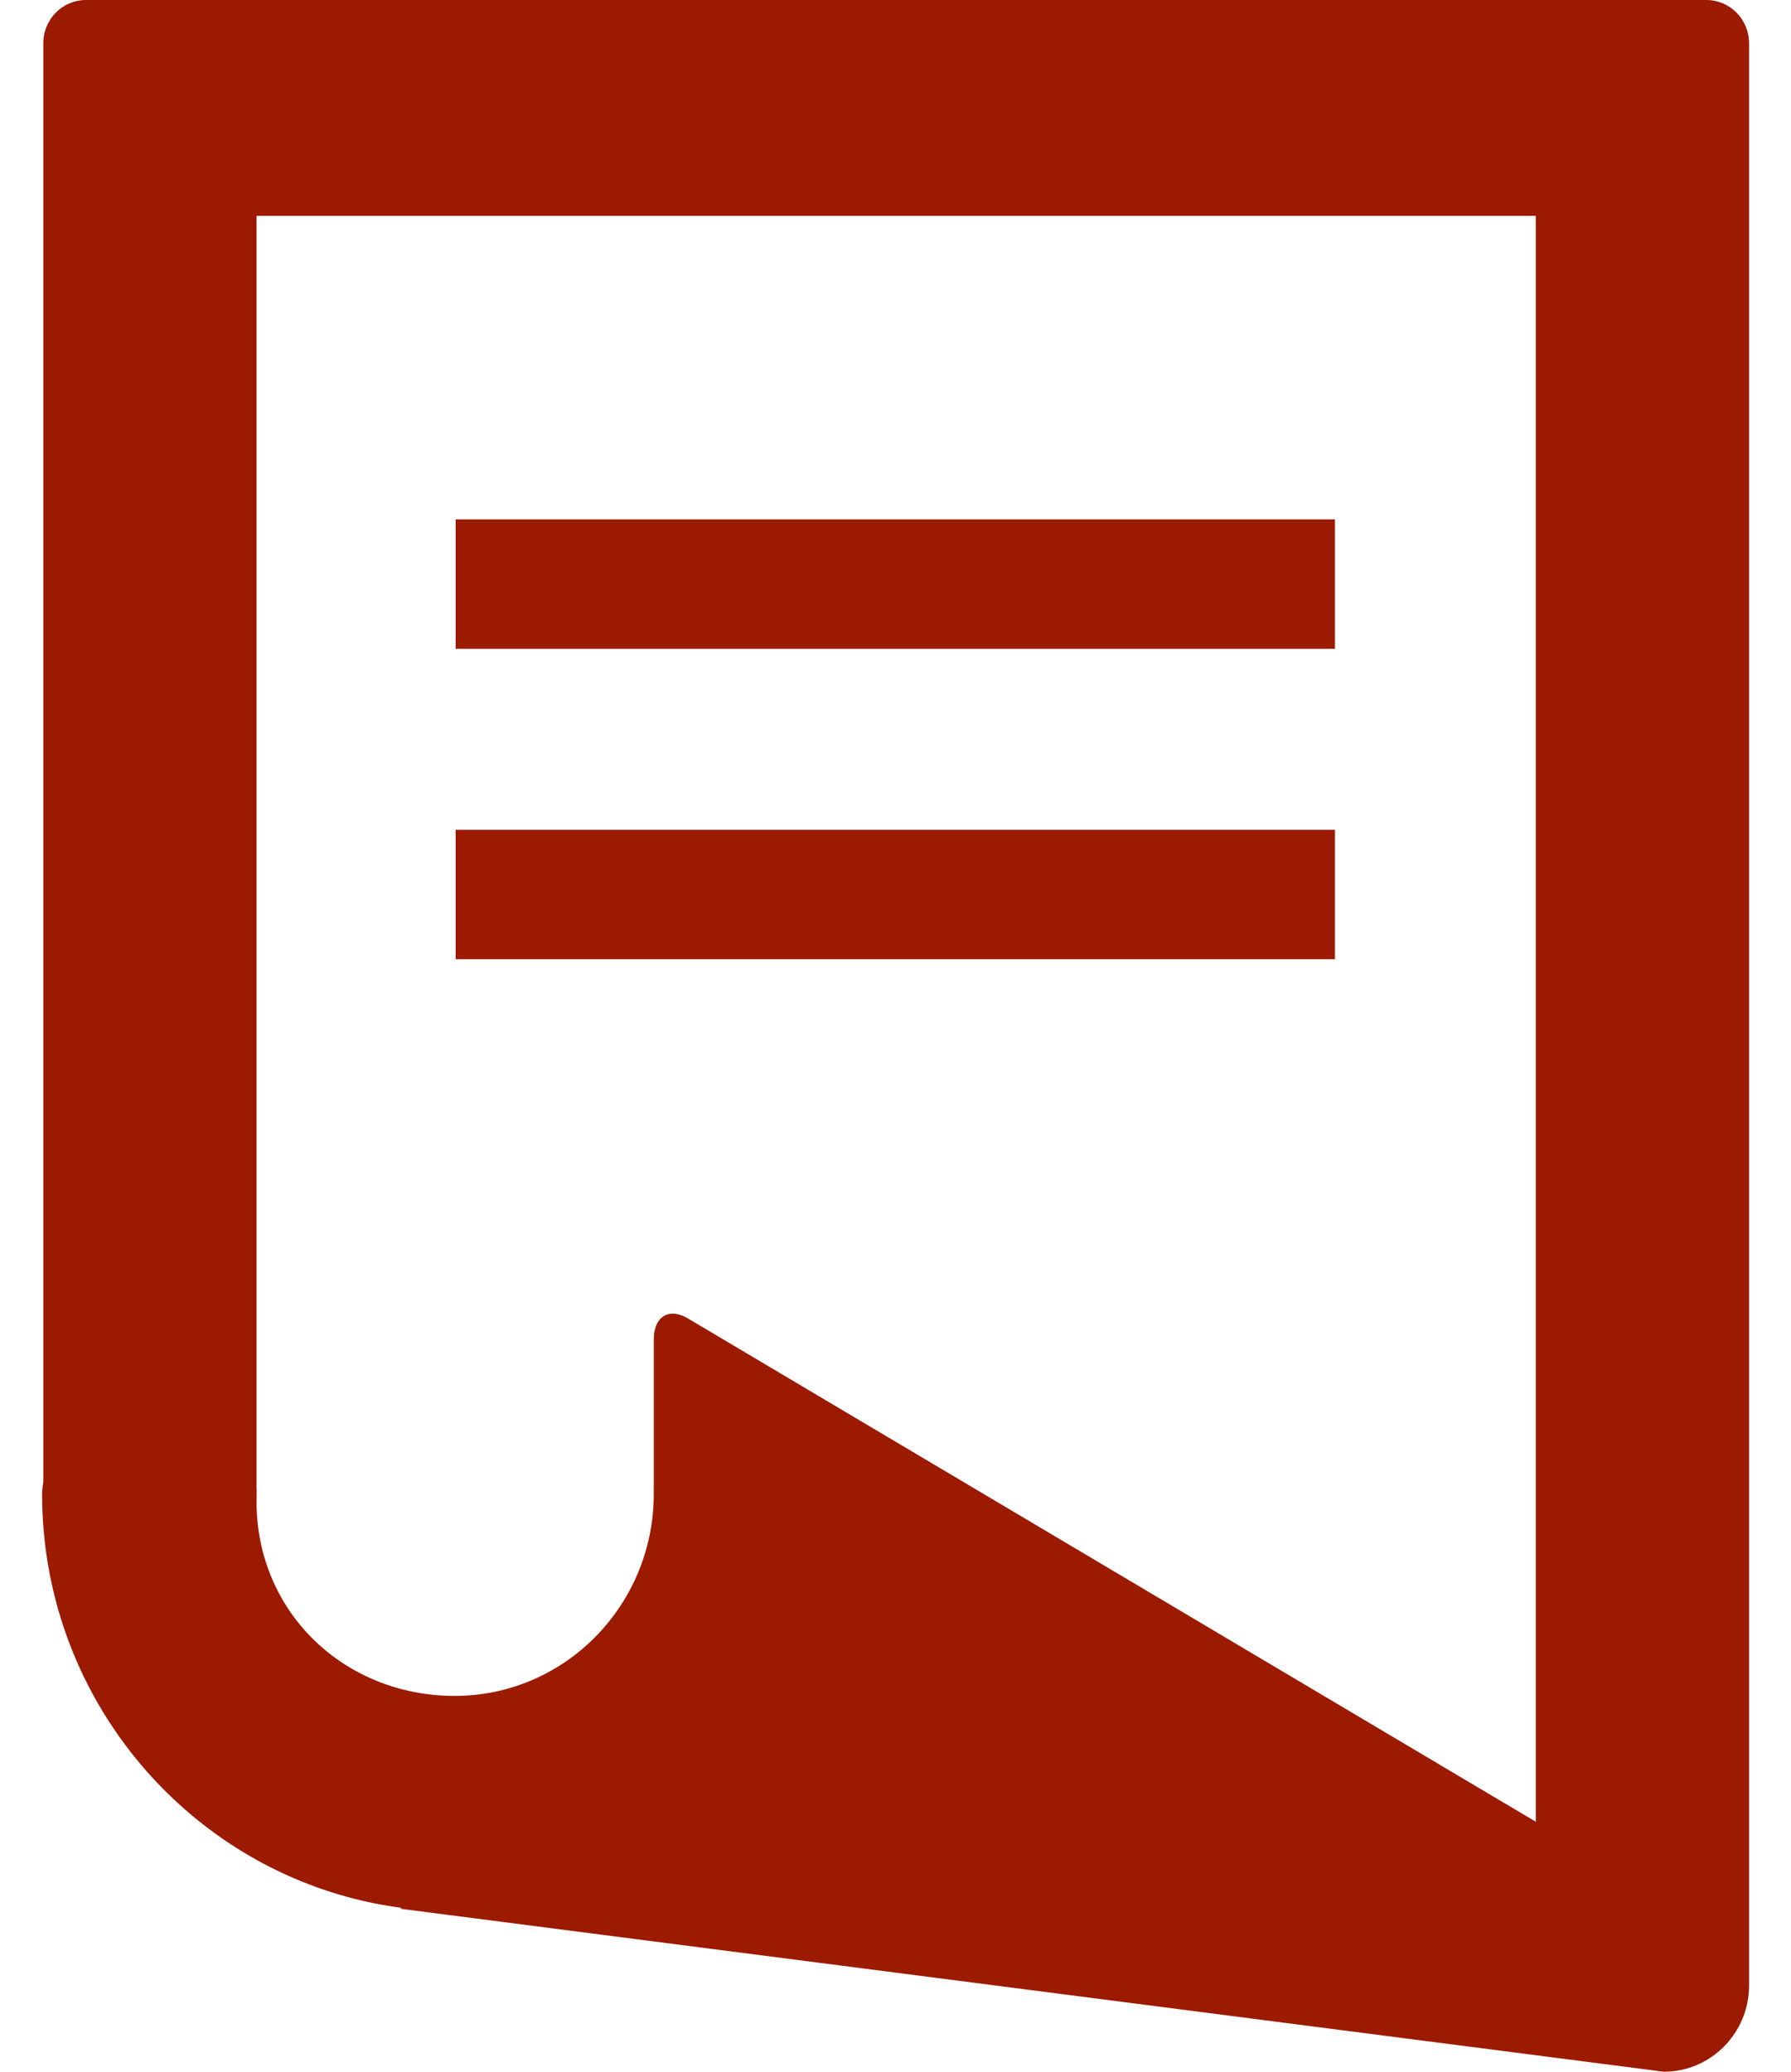<svg height="37" viewBox="0 0 32 37" width="32" xmlns="http://www.w3.org/2000/svg"><g fill="#9c1a00" fill-rule="evenodd" transform=""><path d="m8.141 9.276h15.711v2.312h-15.711z"/><path d="m8.141 14.819h15.711v2.312h-15.711z"/><path d="m30.488 0h-28.952c-.421 0-.762.345-.762.771v25.686c-.008.074-.022.146-.022.224 0 3.786 2.805 6.916 6.421 7.392l-.022.016 22.576 2.911c.841 0 1.524-.69 1.524-1.542v-34.687c-.001-.426-.343-.771-.763-.771zm-3.048 32.535-15.116-8.969c-.355-.229-.643-.069-.643.358v2.638-.012c-.003.045 0 .085 0 .131 0 1.989-1.59 3.607-3.556 3.607-1.966 0-3.542-1.487-3.542-3.475 0-.07.007-.17 0-.238v-.099-22.621h22.857z" fill-rule="nonzero"/></g></svg>